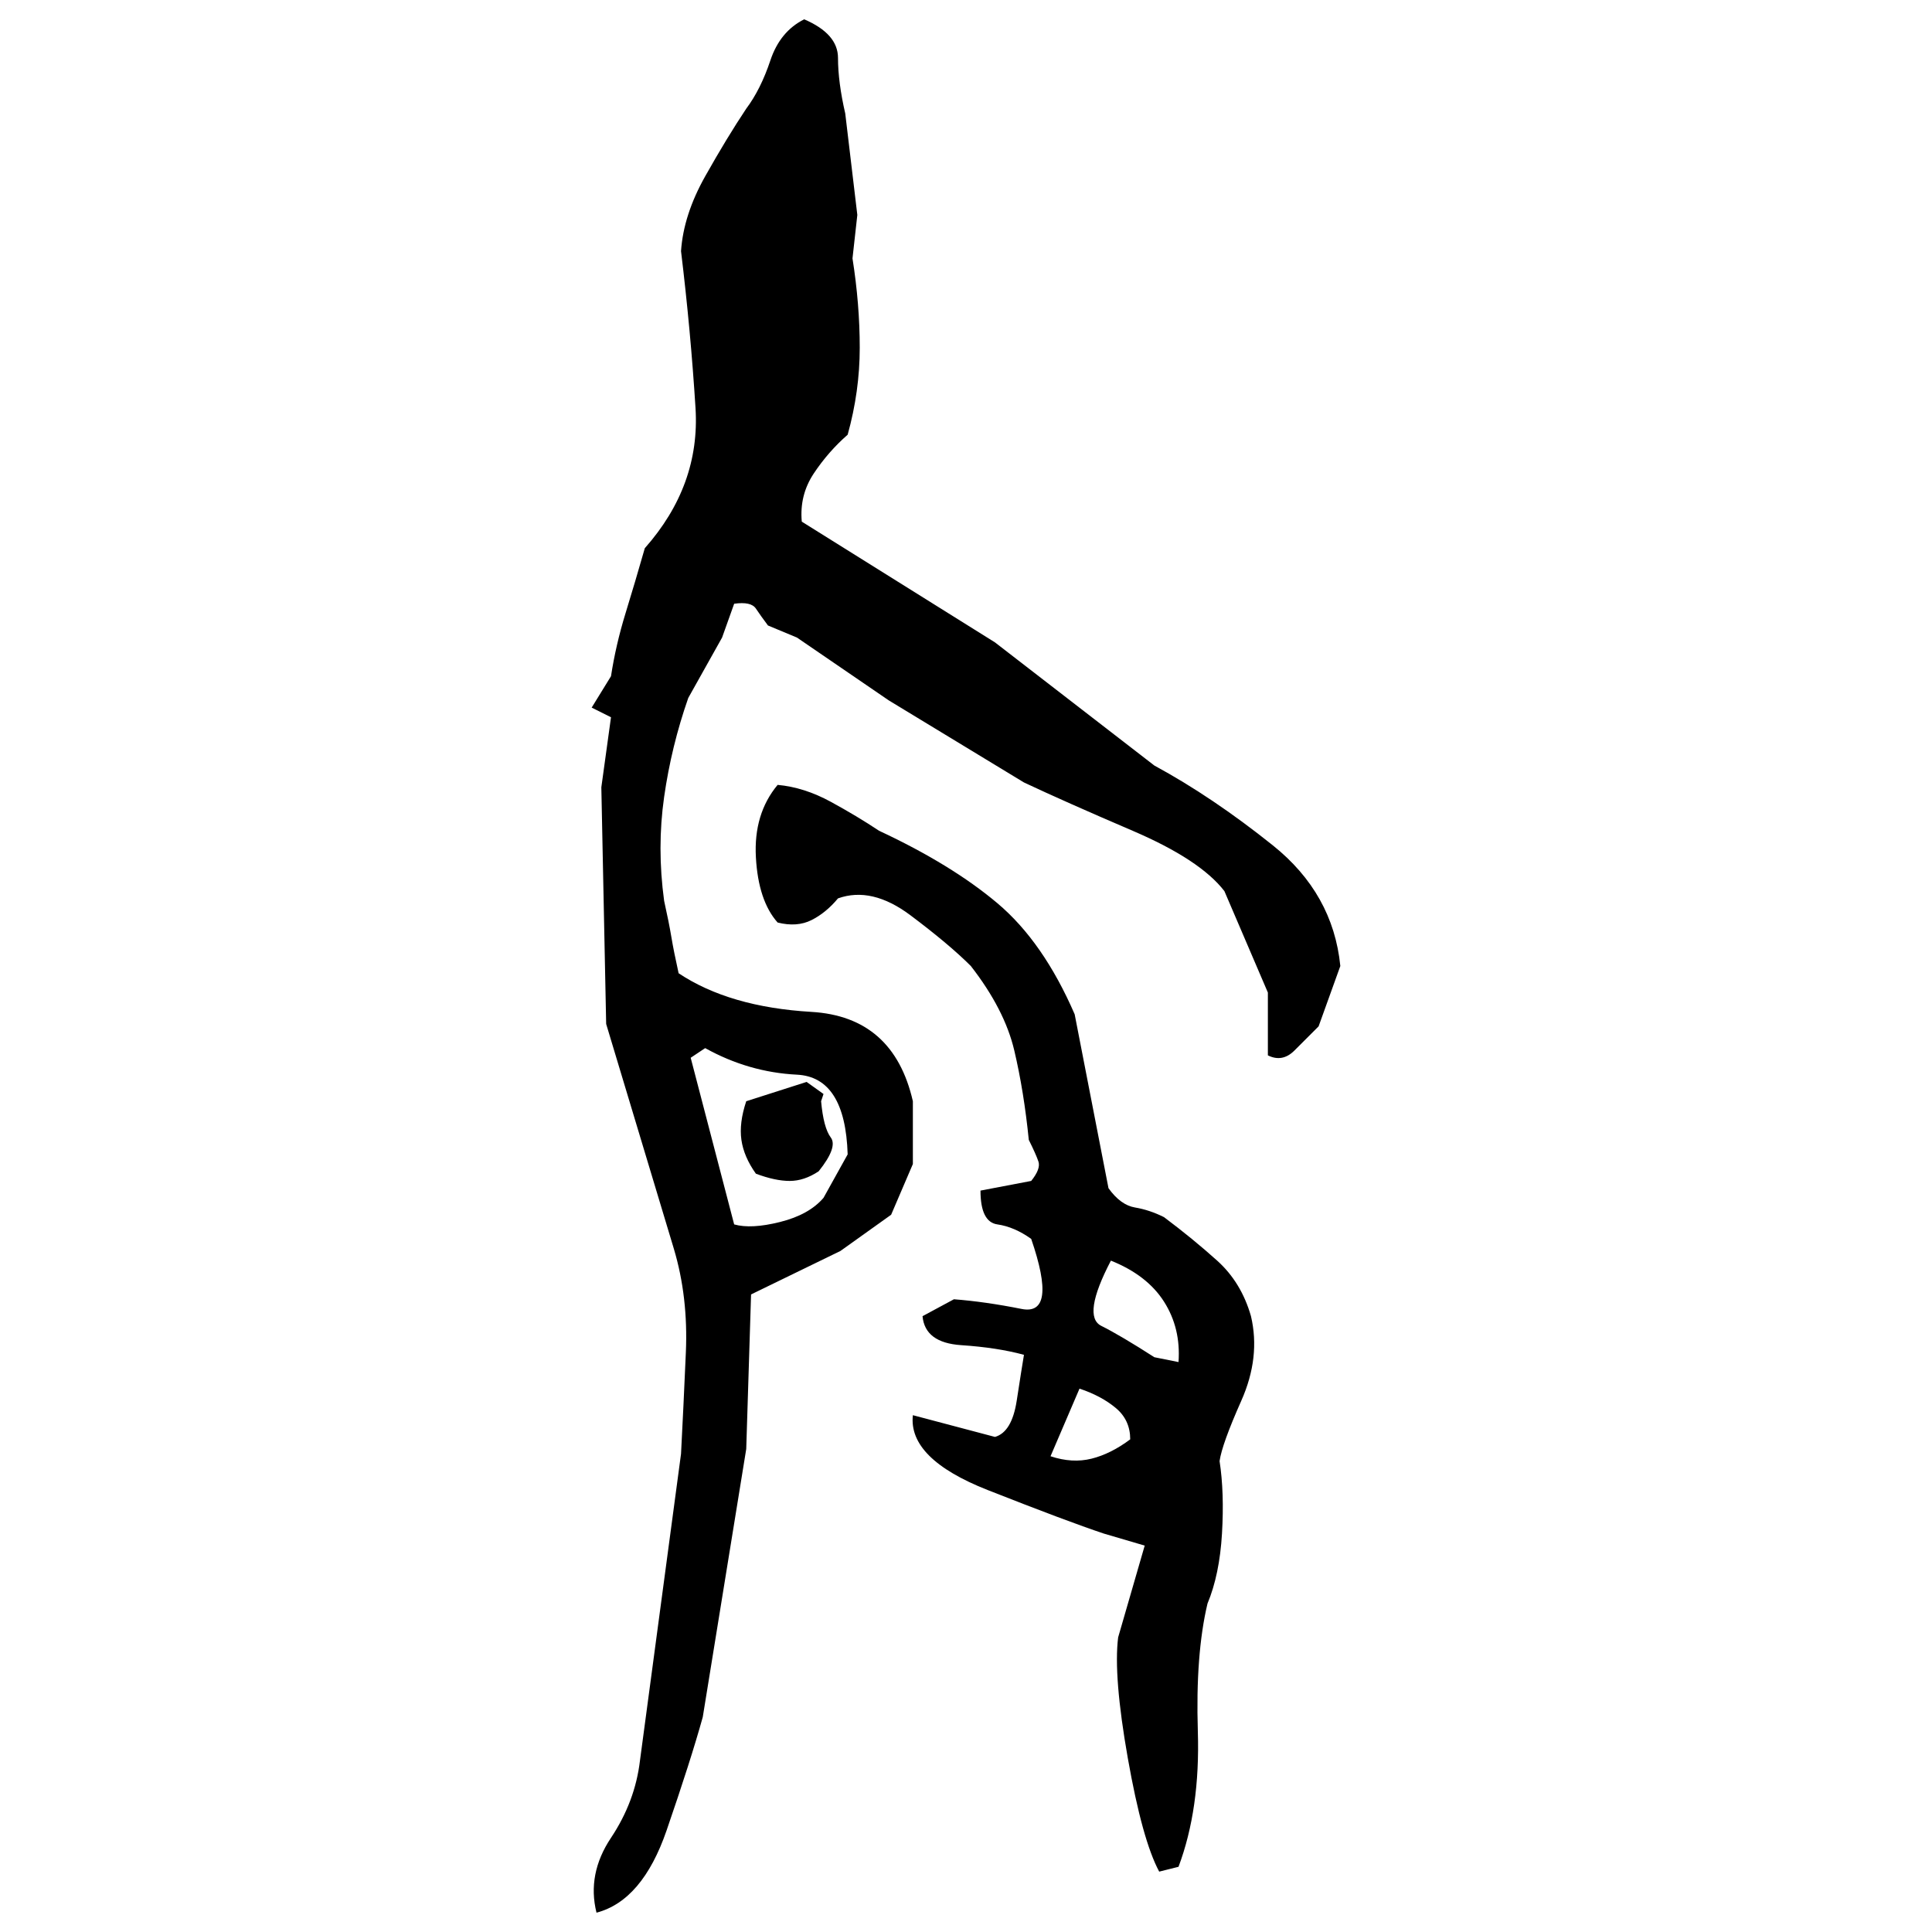 ﻿<?xml version="1.0" encoding="UTF-8" standalone="yes"?>
<svg xmlns="http://www.w3.org/2000/svg" height="100%" version="1.1" width="100%" viewBox="0 0 80 80">
  <g transform="scale(1)">
    <path fill="#000000" d="M33.3 0.8Q34.7 1.4 34.7 2.4T35.0 4.7L35.5 8.9L35.3 10.7Q35.6 12.6 35.6 14.4T35.1 18.0Q34.3 18.7 33.7 19.6T33.2 21.6L41.2 26.6L47.8 31.7Q50.2 33 52.7 35.0T55.5 40L54.6 42.5Q54.1 43.0 53.6 43.5T52.5 43.7V41.1L50.7 36.9Q49.7 35.6 46.9 34.4T42.4 32.4L36.8 29L33 26.4L31.8 25.9Q31.5 25.5 31.3 25.2T30.4 25L29.9 26.4L28.5 28.9Q27.8 30.9 27.5 33T27.5 37.3Q27.7 38.2 27.8 38.8T28.1 40.3Q30.2 41.7 33.6 41.9T37.8 45.6V48.2L36.9 50.3L34.8 51.8L31.1 53.6L30.9 60L29.1 71.1Q28.6 72.9 27.6 75.8T24.7 79.2Q24.3 77.6 25.3 76.1T26.5 72.9L28.2 60.2Q28.3 58.3 28.4 56T27.9 51.7L25.1 42.4L24.9 32.6L25.3 29.7L24.5 29.3L25.3 28Q25.5 26.7 25.9 25.4T26.7 22.7Q29 20.1 28.8 16.9T28.2 10.4Q28.3 8.9 29.2 7.3T30.9 4.5Q31.5 3.7 31.9 2.5T33.3 0.8ZM32.2 32.5Q33.3 32.6 34.4 33.2T36.4 34.4Q39.4 35.8 41.3 37.4T44.5 42.0L45.9 49.2Q46.4 49.9 47.0 50.0T48.2 50.4Q49.4 51.3 50.4 52.2T51.8 54.5Q52.2 56.2 51.4 58T50.5 60.5Q50.7 61.8 50.6 63.5T50.0 66.4Q49.5 68.5 49.6 71.7T48.8 77.3L48 77.5Q47.3 76.2 46.7 72.8T46.3 67.8L47.4 64L45.7 63.5Q44.2 63.0 40.9 61.7T37.8 58.6L41.2 59.5Q41.9 59.3 42.1 58T42.4 56.1Q41.3 55.8 39.8 55.7T38.2 54.5L39.5 53.8Q40.8 53.9 42.3 54.2T42.7 51.3Q42 50.8 41.3 50.7T40.6 49.3L42.7 48.9Q43.1 48.4 43.0 48.1T42.6 47.2Q42.4 45.2 42.0 43.5T40.2 40Q39.3 39.1 37.7 37.9T34.7 37.2Q34.2 37.8 33.6 38.1T32.2 38.2Q31.4 37.3 31.3 35.5T32.2 32.5ZM28.6 43.8L30.4 50.7Q31.1 50.9 32.3 50.6T34.1 49.6L35.1 47.8Q35.0 44.6 33 44.5T29.2 43.4L28.6 43.8ZM33.4 44.8L34.1 45.3L34.0 45.6Q34.1 46.7 34.4 47.1T33.9 48.5Q33.3 48.9 32.7 48.9T31.3 48.6Q30.8 47.9 30.7 47.2T30.9 45.6L33.4 44.8ZM44.8 54.5T45.6 54.9T47.8 56.2L48.8 56.4Q48.9 55.0 48.2 53.9T46.0 52.2Q44.8 54.5 45.6 54.9ZM43.5 60.3Q44.4 60.6 45.2 60.4T46.8 59.6Q46.8 58.8 46.2 58.3T44.7 57.5L43.5 60.3Z" />
  </g>
</svg>
